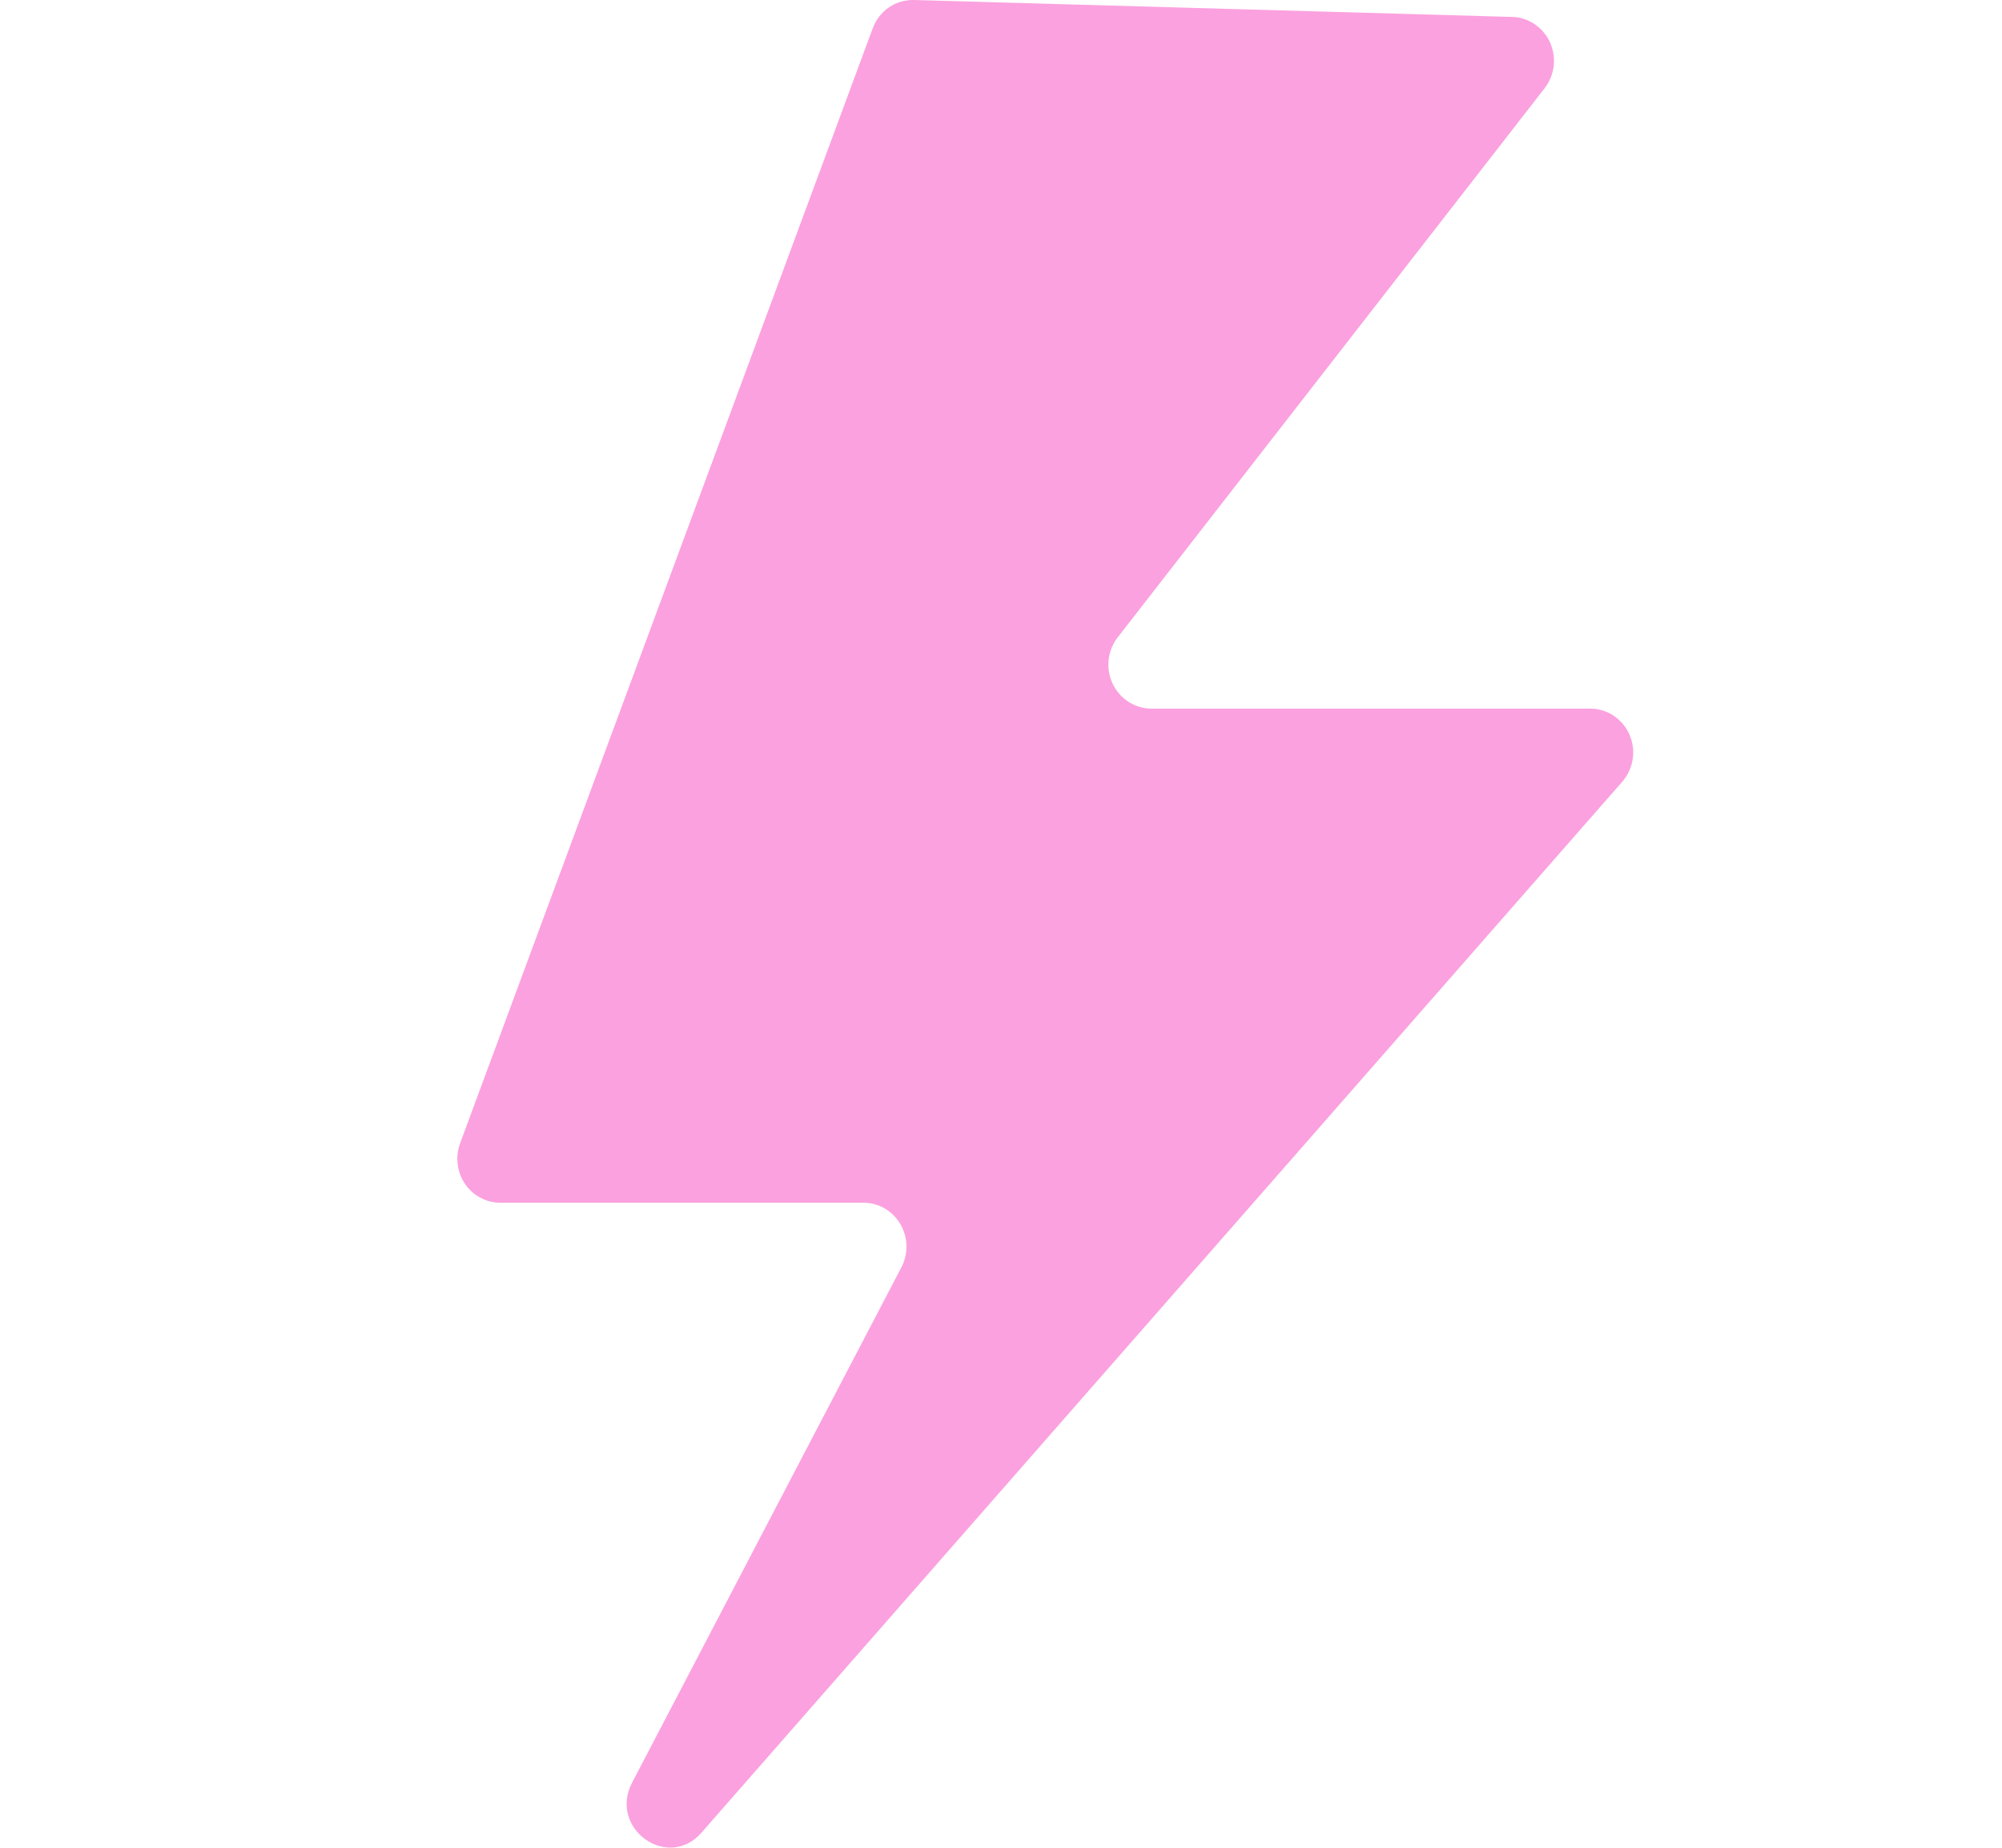 <svg xmlns="http://www.w3.org/2000/svg" fill="none" viewBox="0 0 13 12" height="12" width="13">
<path fill="#FBA1DF" d="M3.248 7.811H5.608C5.656 7.811 5.703 7.824 5.745 7.848C5.787 7.873 5.822 7.908 5.847 7.95C5.871 7.992 5.885 8.04 5.886 8.09C5.887 8.139 5.876 8.188 5.853 8.231L4.105 11.576C3.949 11.874 4.337 12.153 4.556 11.901L10.534 5.077C10.57 5.036 10.593 4.985 10.602 4.931C10.61 4.876 10.603 4.821 10.581 4.771C10.559 4.72 10.523 4.678 10.478 4.648C10.433 4.618 10.38 4.602 10.327 4.602H7.476C7.424 4.602 7.372 4.586 7.328 4.558C7.283 4.529 7.248 4.489 7.225 4.44C7.202 4.392 7.193 4.338 7.199 4.285C7.205 4.231 7.225 4.181 7.258 4.139L10.03 0.573C10.062 0.531 10.083 0.481 10.089 0.429C10.095 0.376 10.086 0.323 10.065 0.275C10.043 0.227 10.008 0.186 9.965 0.157C9.922 0.128 9.872 0.111 9.82 0.11L5.935 0C5.877 -0.001 5.82 0.015 5.772 0.048C5.724 0.081 5.687 0.129 5.667 0.184L2.988 7.424C2.972 7.468 2.966 7.514 2.972 7.56C2.977 7.606 2.993 7.65 3.019 7.688C3.045 7.726 3.079 7.757 3.119 7.778C3.159 7.8 3.203 7.811 3.248 7.811Z"></path>
</svg>
